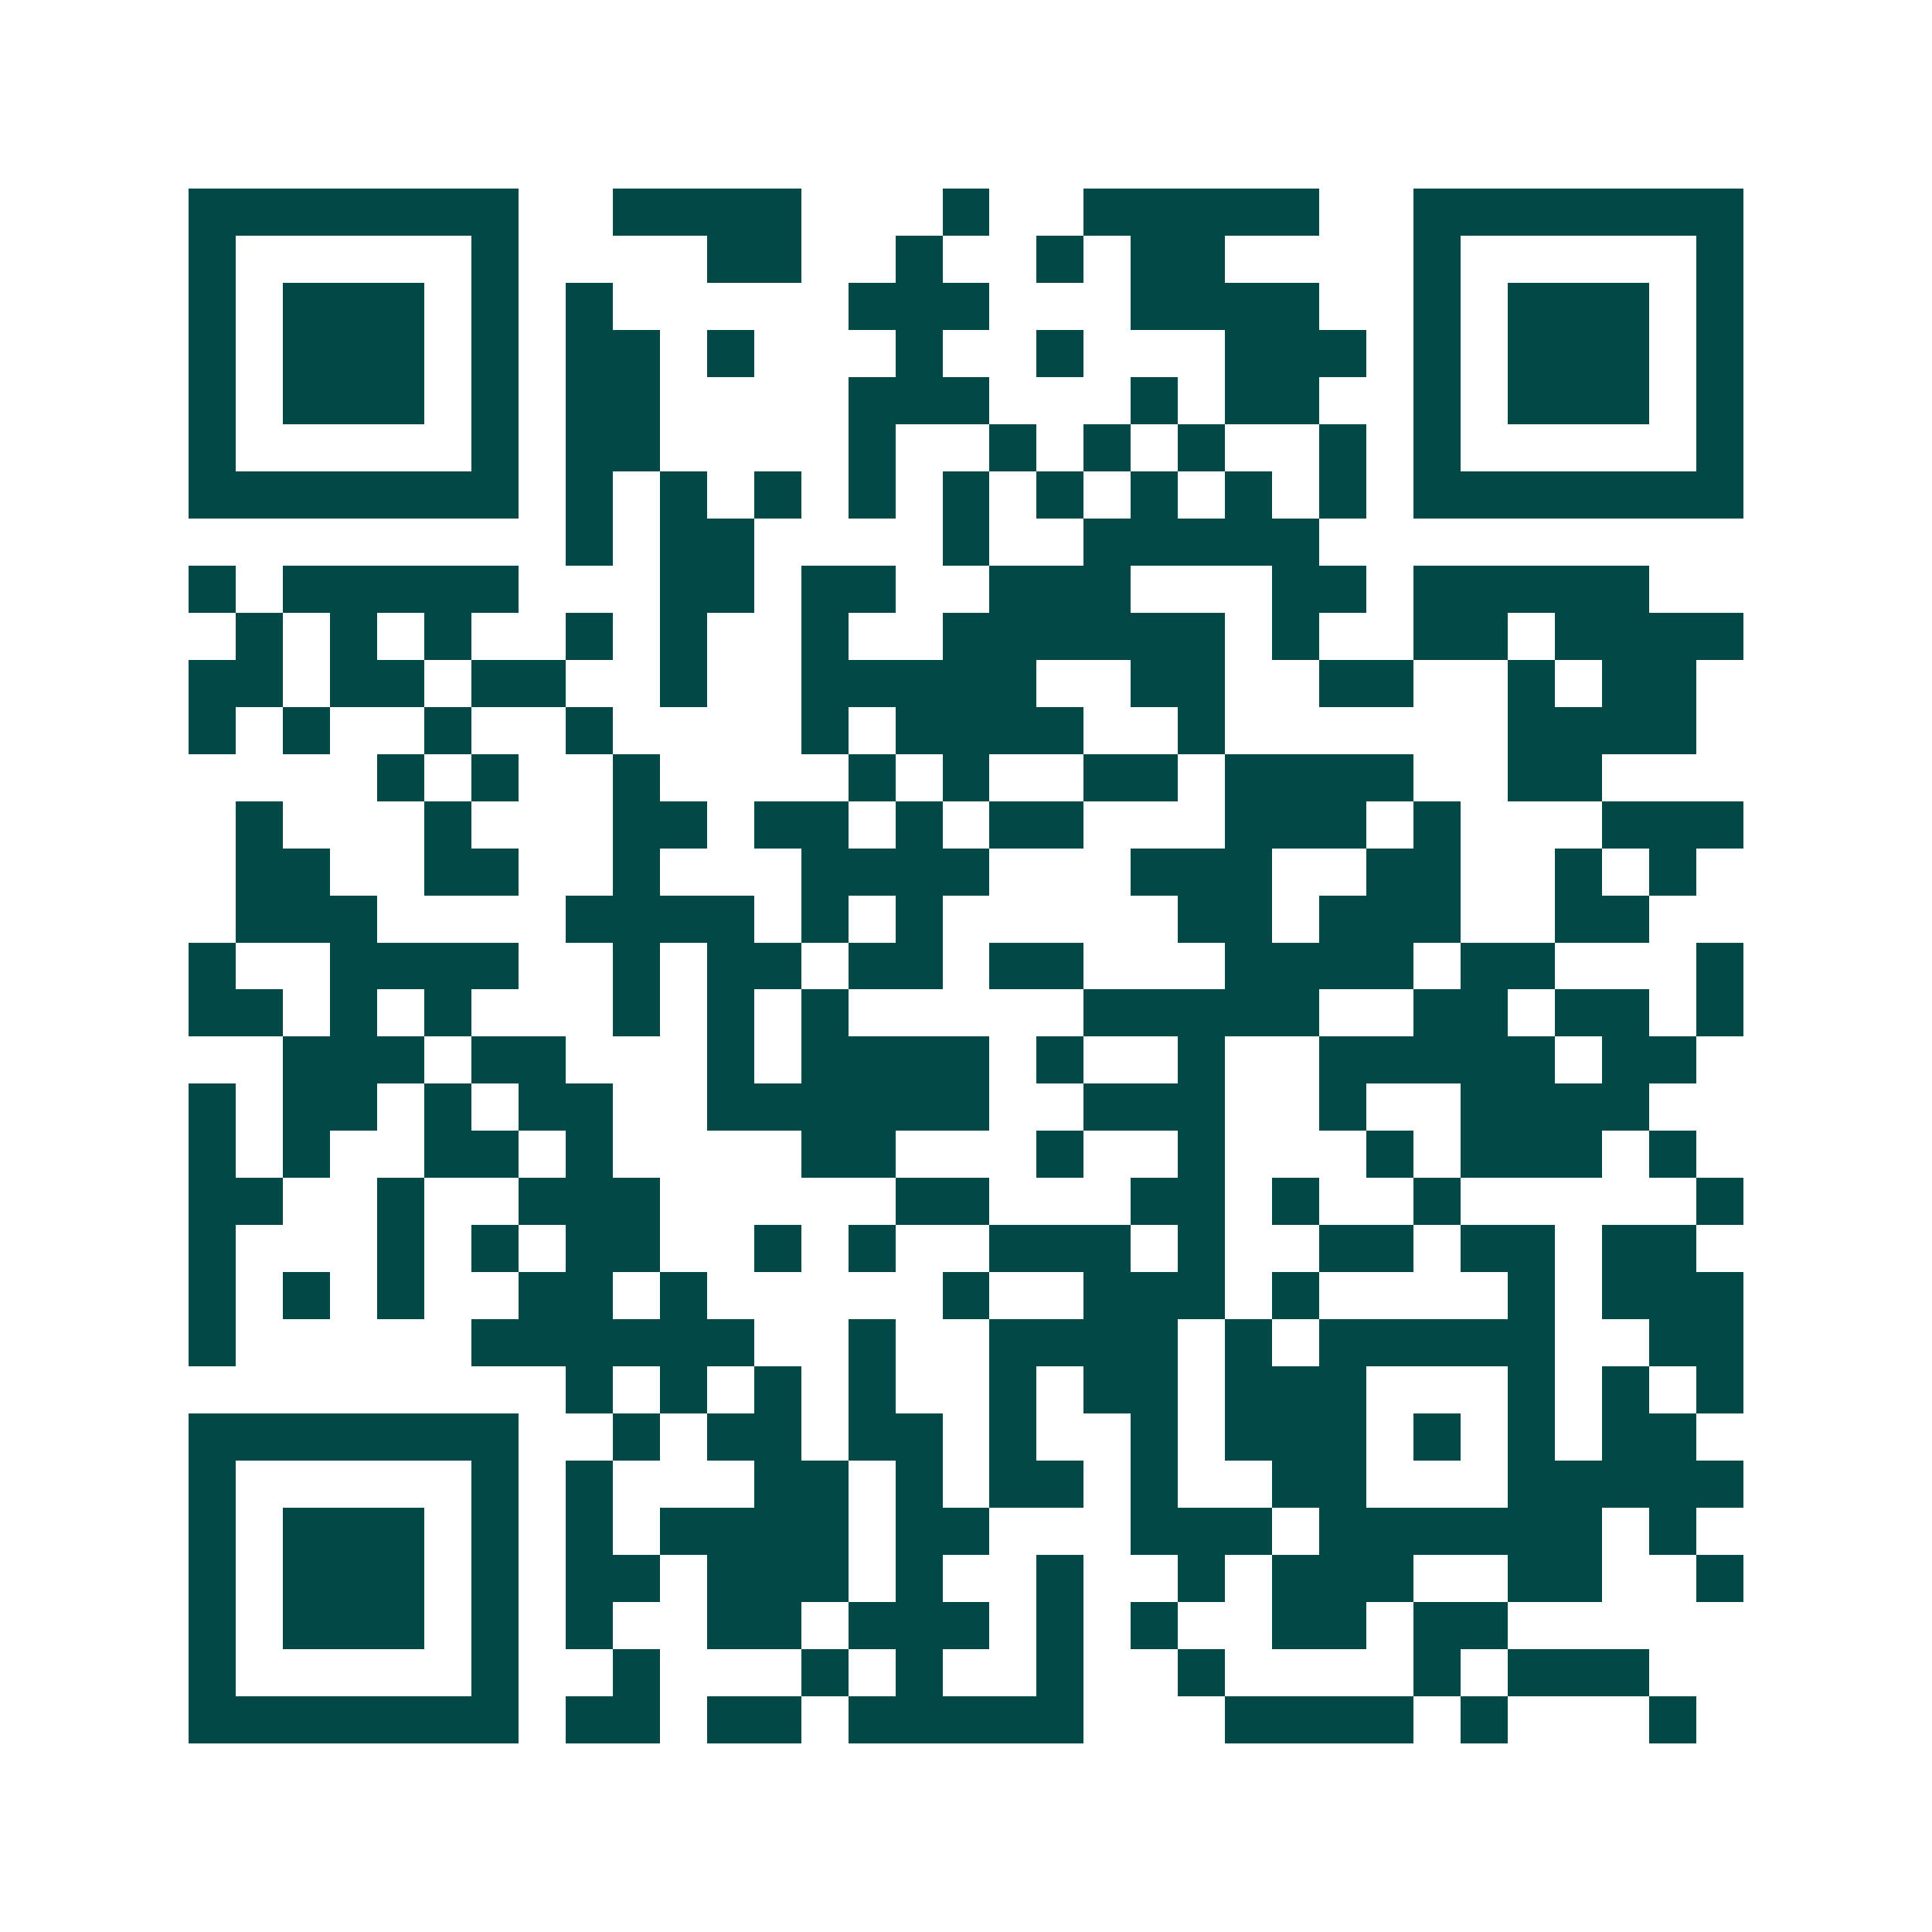 <svg xmlns="http://www.w3.org/2000/svg" width="200" height="200" viewBox="0 0 41 41" shape-rendering="crispEdges"><path fill="#ffffff" d="M0 0h41v41H0z"/><path stroke="#014847" d="M4 4.5h7m2 0h4m3 0h1m2 0h5m2 0h7M4 5.5h1m5 0h1m4 0h2m2 0h1m2 0h1m1 0h2m4 0h1m5 0h1M4 6.5h1m1 0h3m1 0h1m1 0h1m5 0h3m3 0h4m2 0h1m1 0h3m1 0h1M4 7.5h1m1 0h3m1 0h1m1 0h2m1 0h1m3 0h1m2 0h1m3 0h3m1 0h1m1 0h3m1 0h1M4 8.5h1m1 0h3m1 0h1m1 0h2m4 0h3m3 0h1m1 0h2m2 0h1m1 0h3m1 0h1M4 9.5h1m5 0h1m1 0h2m4 0h1m2 0h1m1 0h1m1 0h1m2 0h1m1 0h1m5 0h1M4 10.5h7m1 0h1m1 0h1m1 0h1m1 0h1m1 0h1m1 0h1m1 0h1m1 0h1m1 0h1m1 0h7M12 11.5h1m1 0h2m4 0h1m2 0h5M4 12.5h1m1 0h5m3 0h2m1 0h2m2 0h3m3 0h2m1 0h5M5 13.5h1m1 0h1m1 0h1m2 0h1m1 0h1m2 0h1m2 0h6m1 0h1m2 0h2m1 0h4M4 14.5h2m1 0h2m1 0h2m2 0h1m2 0h5m2 0h2m2 0h2m2 0h1m1 0h2M4 15.5h1m1 0h1m2 0h1m2 0h1m4 0h1m1 0h4m2 0h1m6 0h4M8 16.5h1m1 0h1m2 0h1m4 0h1m1 0h1m2 0h2m1 0h4m2 0h2M5 17.5h1m3 0h1m3 0h2m1 0h2m1 0h1m1 0h2m3 0h3m1 0h1m3 0h3M5 18.5h2m2 0h2m2 0h1m3 0h4m3 0h3m2 0h2m2 0h1m1 0h1M5 19.5h3m4 0h4m1 0h1m1 0h1m5 0h2m1 0h3m2 0h2M4 20.5h1m2 0h4m2 0h1m1 0h2m1 0h2m1 0h2m3 0h4m1 0h2m3 0h1M4 21.5h2m1 0h1m1 0h1m3 0h1m1 0h1m1 0h1m5 0h5m2 0h2m1 0h2m1 0h1M6 22.5h3m1 0h2m3 0h1m1 0h4m1 0h1m2 0h1m2 0h5m1 0h2M4 23.5h1m1 0h2m1 0h1m1 0h2m2 0h6m2 0h3m2 0h1m2 0h4M4 24.5h1m1 0h1m2 0h2m1 0h1m4 0h2m3 0h1m2 0h1m3 0h1m1 0h3m1 0h1M4 25.5h2m2 0h1m2 0h3m5 0h2m3 0h2m1 0h1m2 0h1m5 0h1M4 26.5h1m3 0h1m1 0h1m1 0h2m2 0h1m1 0h1m2 0h3m1 0h1m2 0h2m1 0h2m1 0h2M4 27.5h1m1 0h1m1 0h1m2 0h2m1 0h1m5 0h1m2 0h3m1 0h1m4 0h1m1 0h3M4 28.5h1m5 0h6m2 0h1m2 0h4m1 0h1m1 0h5m2 0h2M12 29.5h1m1 0h1m1 0h1m1 0h1m2 0h1m1 0h2m1 0h3m3 0h1m1 0h1m1 0h1M4 30.5h7m2 0h1m1 0h2m1 0h2m1 0h1m2 0h1m1 0h3m1 0h1m1 0h1m1 0h2M4 31.5h1m5 0h1m1 0h1m3 0h2m1 0h1m1 0h2m1 0h1m2 0h2m3 0h5M4 32.5h1m1 0h3m1 0h1m1 0h1m1 0h4m1 0h2m3 0h3m1 0h6m1 0h1M4 33.5h1m1 0h3m1 0h1m1 0h2m1 0h3m1 0h1m2 0h1m2 0h1m1 0h3m2 0h2m2 0h1M4 34.5h1m1 0h3m1 0h1m1 0h1m2 0h2m1 0h3m1 0h1m1 0h1m2 0h2m1 0h2M4 35.5h1m5 0h1m2 0h1m3 0h1m1 0h1m2 0h1m2 0h1m4 0h1m1 0h3M4 36.5h7m1 0h2m1 0h2m1 0h5m3 0h4m1 0h1m3 0h1"/></svg>
